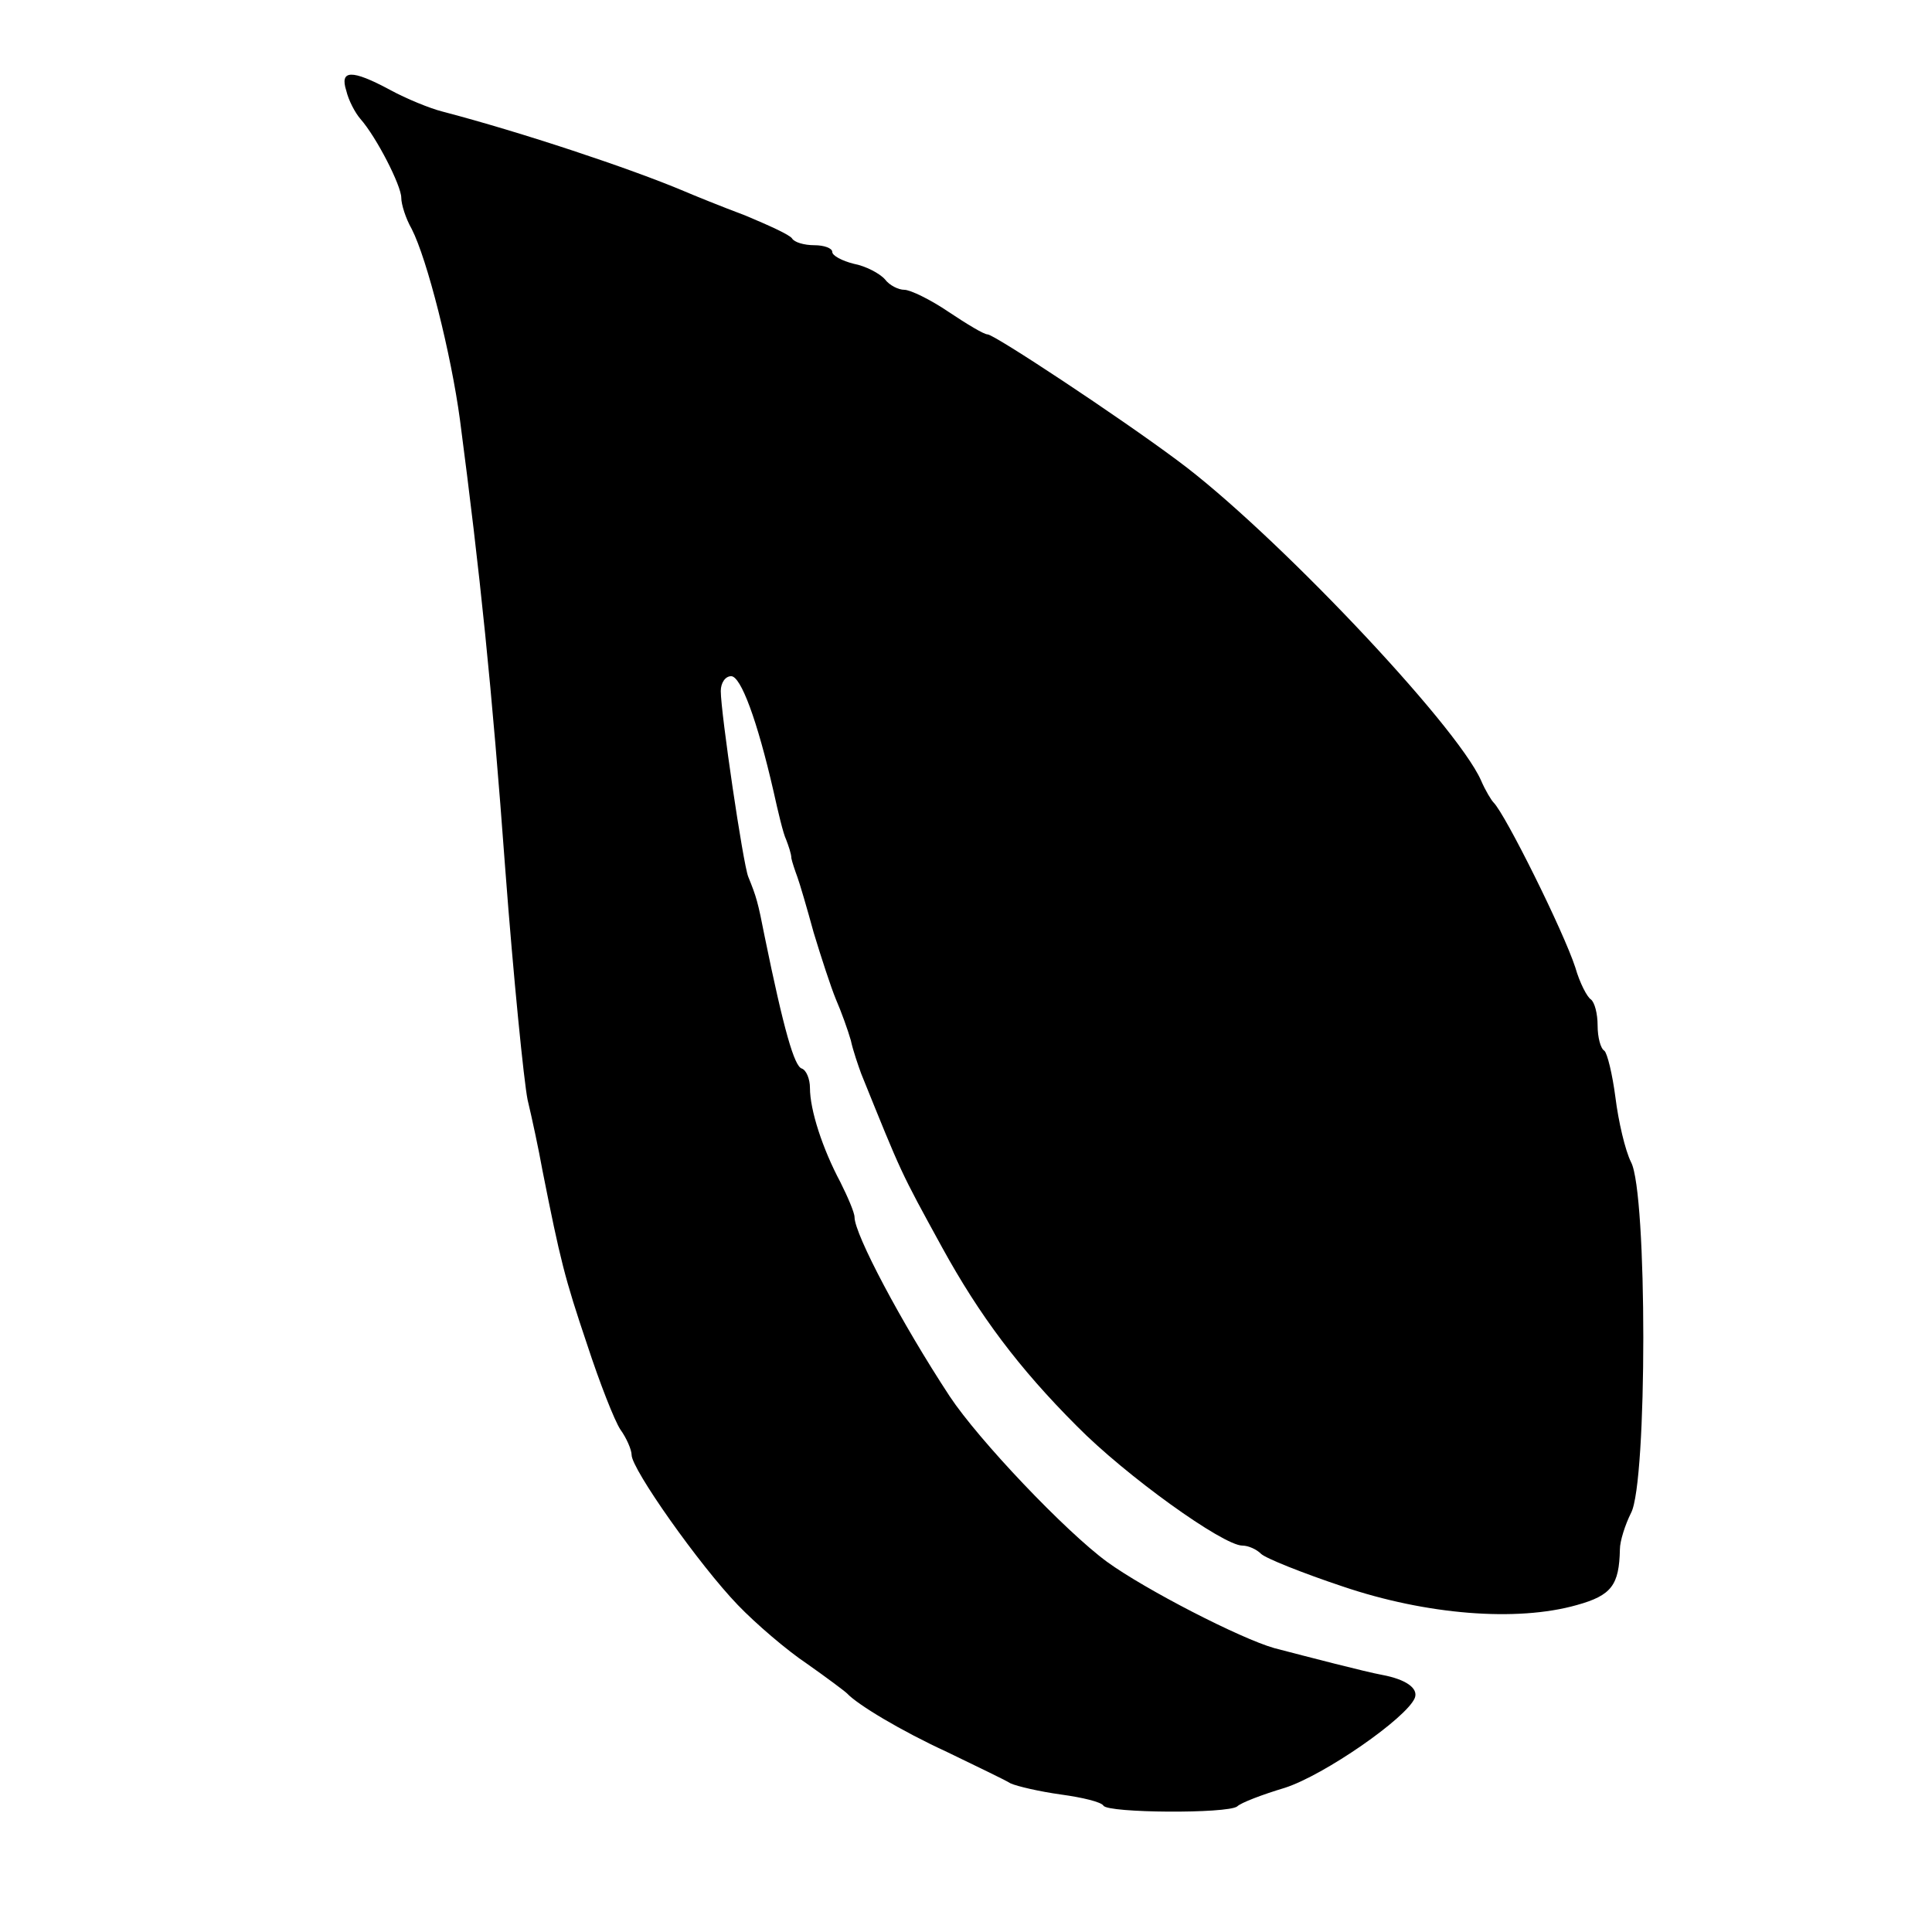 <?xml version="1.0" standalone="no"?>
<!DOCTYPE svg PUBLIC "-//W3C//DTD SVG 20010904//EN"
 "http://www.w3.org/TR/2001/REC-SVG-20010904/DTD/svg10.dtd">
<svg version="1.0" xmlns="http://www.w3.org/2000/svg"
 width="260pt" height="260pt" viewBox="0 0 260 260"
 preserveAspectRatio="xMidYMid meet">
<g transform="translate(0,260) scale(0.1,-0.1)"
fill="#000000" stroke="none">
<path d="M466 2478 c3 -13 12 -30 19 -38 22 -25 55 -90 55 -106 0 -9 6 -28 14
-42 21 -41 53 -168 65 -257 27 -206 43 -360 61 -605 11 -146 25 -285 30 -310
6 -25 15 -67 20 -95 24 -121 30 -145 60 -234 17 -52 37 -103 45 -115 8 -11 15
-27 15 -34 0 -19 91 -148 143 -202 24 -25 66 -61 93 -79 27 -19 51 -37 54 -40
14 -15 72 -50 135 -79 39 -19 77 -37 85 -42 9 -4 39 -11 68 -15 29 -4 54 -10
57 -15 6 -10 167 -11 180 -1 5 5 34 16 64 25 53 17 164 94 175 121 5 13 -12
25 -44 31 -22 4 -99 24 -145 36 -46 13 -174 79 -225 116 -56 41 -173 164 -212
223 -65 99 -128 218 -128 241 0 6 -9 27 -19 47 -24 45 -41 97 -41 127 0 12 -5
24 -11 26 -10 3 -24 51 -50 178 -9 46 -11 53 -22 80 -7 17 -37 221 -37 250 0
11 6 20 14 20 13 0 35 -59 57 -155 6 -27 13 -57 17 -65 3 -8 7 -19 7 -25 1 -5
5 -17 8 -25 3 -8 13 -42 22 -75 10 -33 23 -73 30 -90 7 -16 16 -41 20 -55 3
-14 10 -34 14 -45 55 -136 52 -130 109 -234 50 -91 103 -162 181 -240 66 -67
197 -161 223 -161 8 0 19 -5 25 -11 6 -6 56 -26 110 -44 112 -38 234 -48 315
-25 47 13 57 27 58 75 0 11 7 33 15 49 22 41 22 431 0 472 -8 16 -17 55 -21
87 -4 31 -11 60 -15 63 -5 3 -9 18 -9 34 0 16 -4 31 -9 35 -5 3 -15 22 -21 43
-16 49 -94 206 -110 222 -3 3 -11 16 -17 30 -34 76 -282 337 -408 430 -79 59
-247 170 -256 170 -5 0 -28 14 -52 30 -25 17 -52 30 -60 30 -8 0 -20 6 -26 14
-7 8 -26 18 -42 21 -16 4 -29 11 -29 16 0 5 -11 9 -24 9 -14 0 -27 4 -30 9 -3
5 -32 18 -63 31 -32 12 -69 27 -83 33 -71 30 -218 79 -325 107 -16 4 -48 17
-70 29 -52 28 -68 27 -59 -1z"/>
</g>
</svg>

